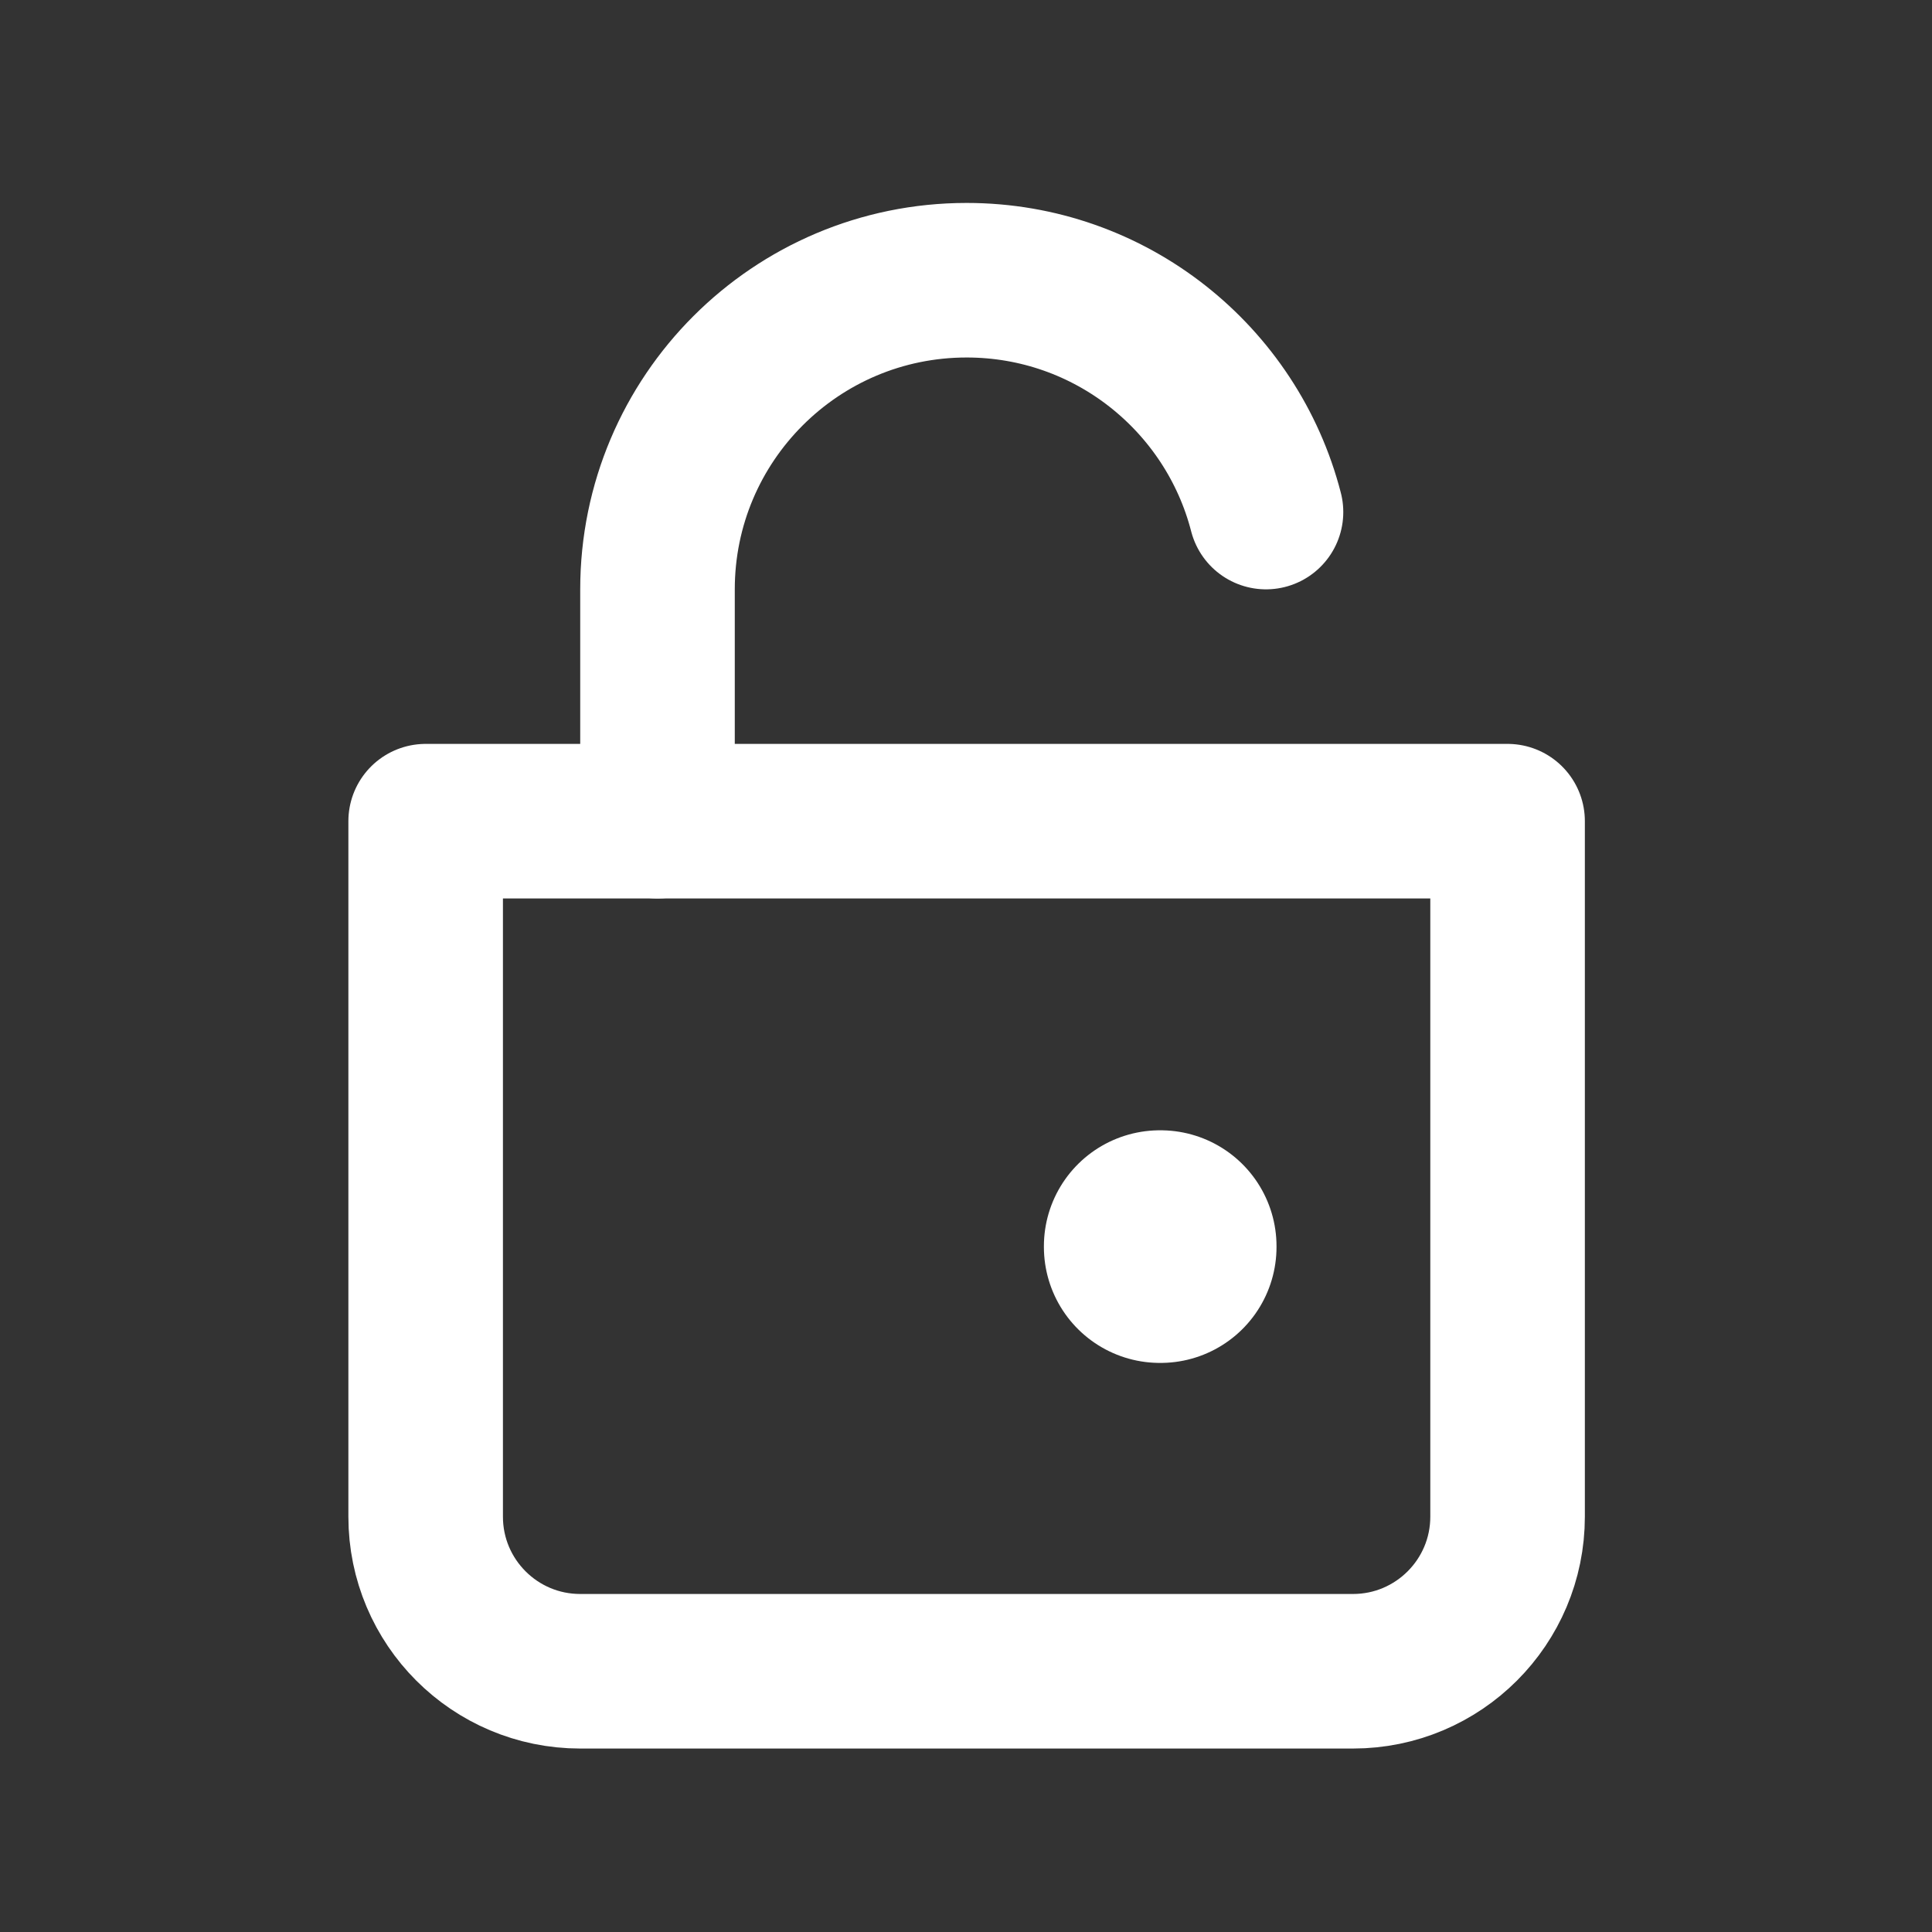 <svg width="25" height="25" viewBox="0 0 25 25" fill="none" xmlns="http://www.w3.org/2000/svg">
<rect x="0" y="0" width="25" height="25" fill="#333333" stroke="none"/>
<g id="Icon Frame">
<path id="Ellipse 38" d="M8.508 10.626V7.626C8.508 5.417 10.299 3.626 12.508 3.626C14.372 3.626 15.938 4.901 16.382 6.626" stroke="white" stroke-width="2" stroke-linecap="round"/>
<path id="Rectangle 29" d="M5.508 10.626H19.508V19.626C19.508 20.73 18.612 21.626 17.508 21.626H7.508C6.403 21.626 5.508 20.73 5.508 19.626V10.626Z" stroke="white" stroke-width="2" stroke-linejoin="round"/>
<rect id="Rectangle 86" x="15.008" y="16.126" width="0.01" height="0.01" stroke="white" stroke-width="3" stroke-linejoin="round"/>
</g>
</svg>
